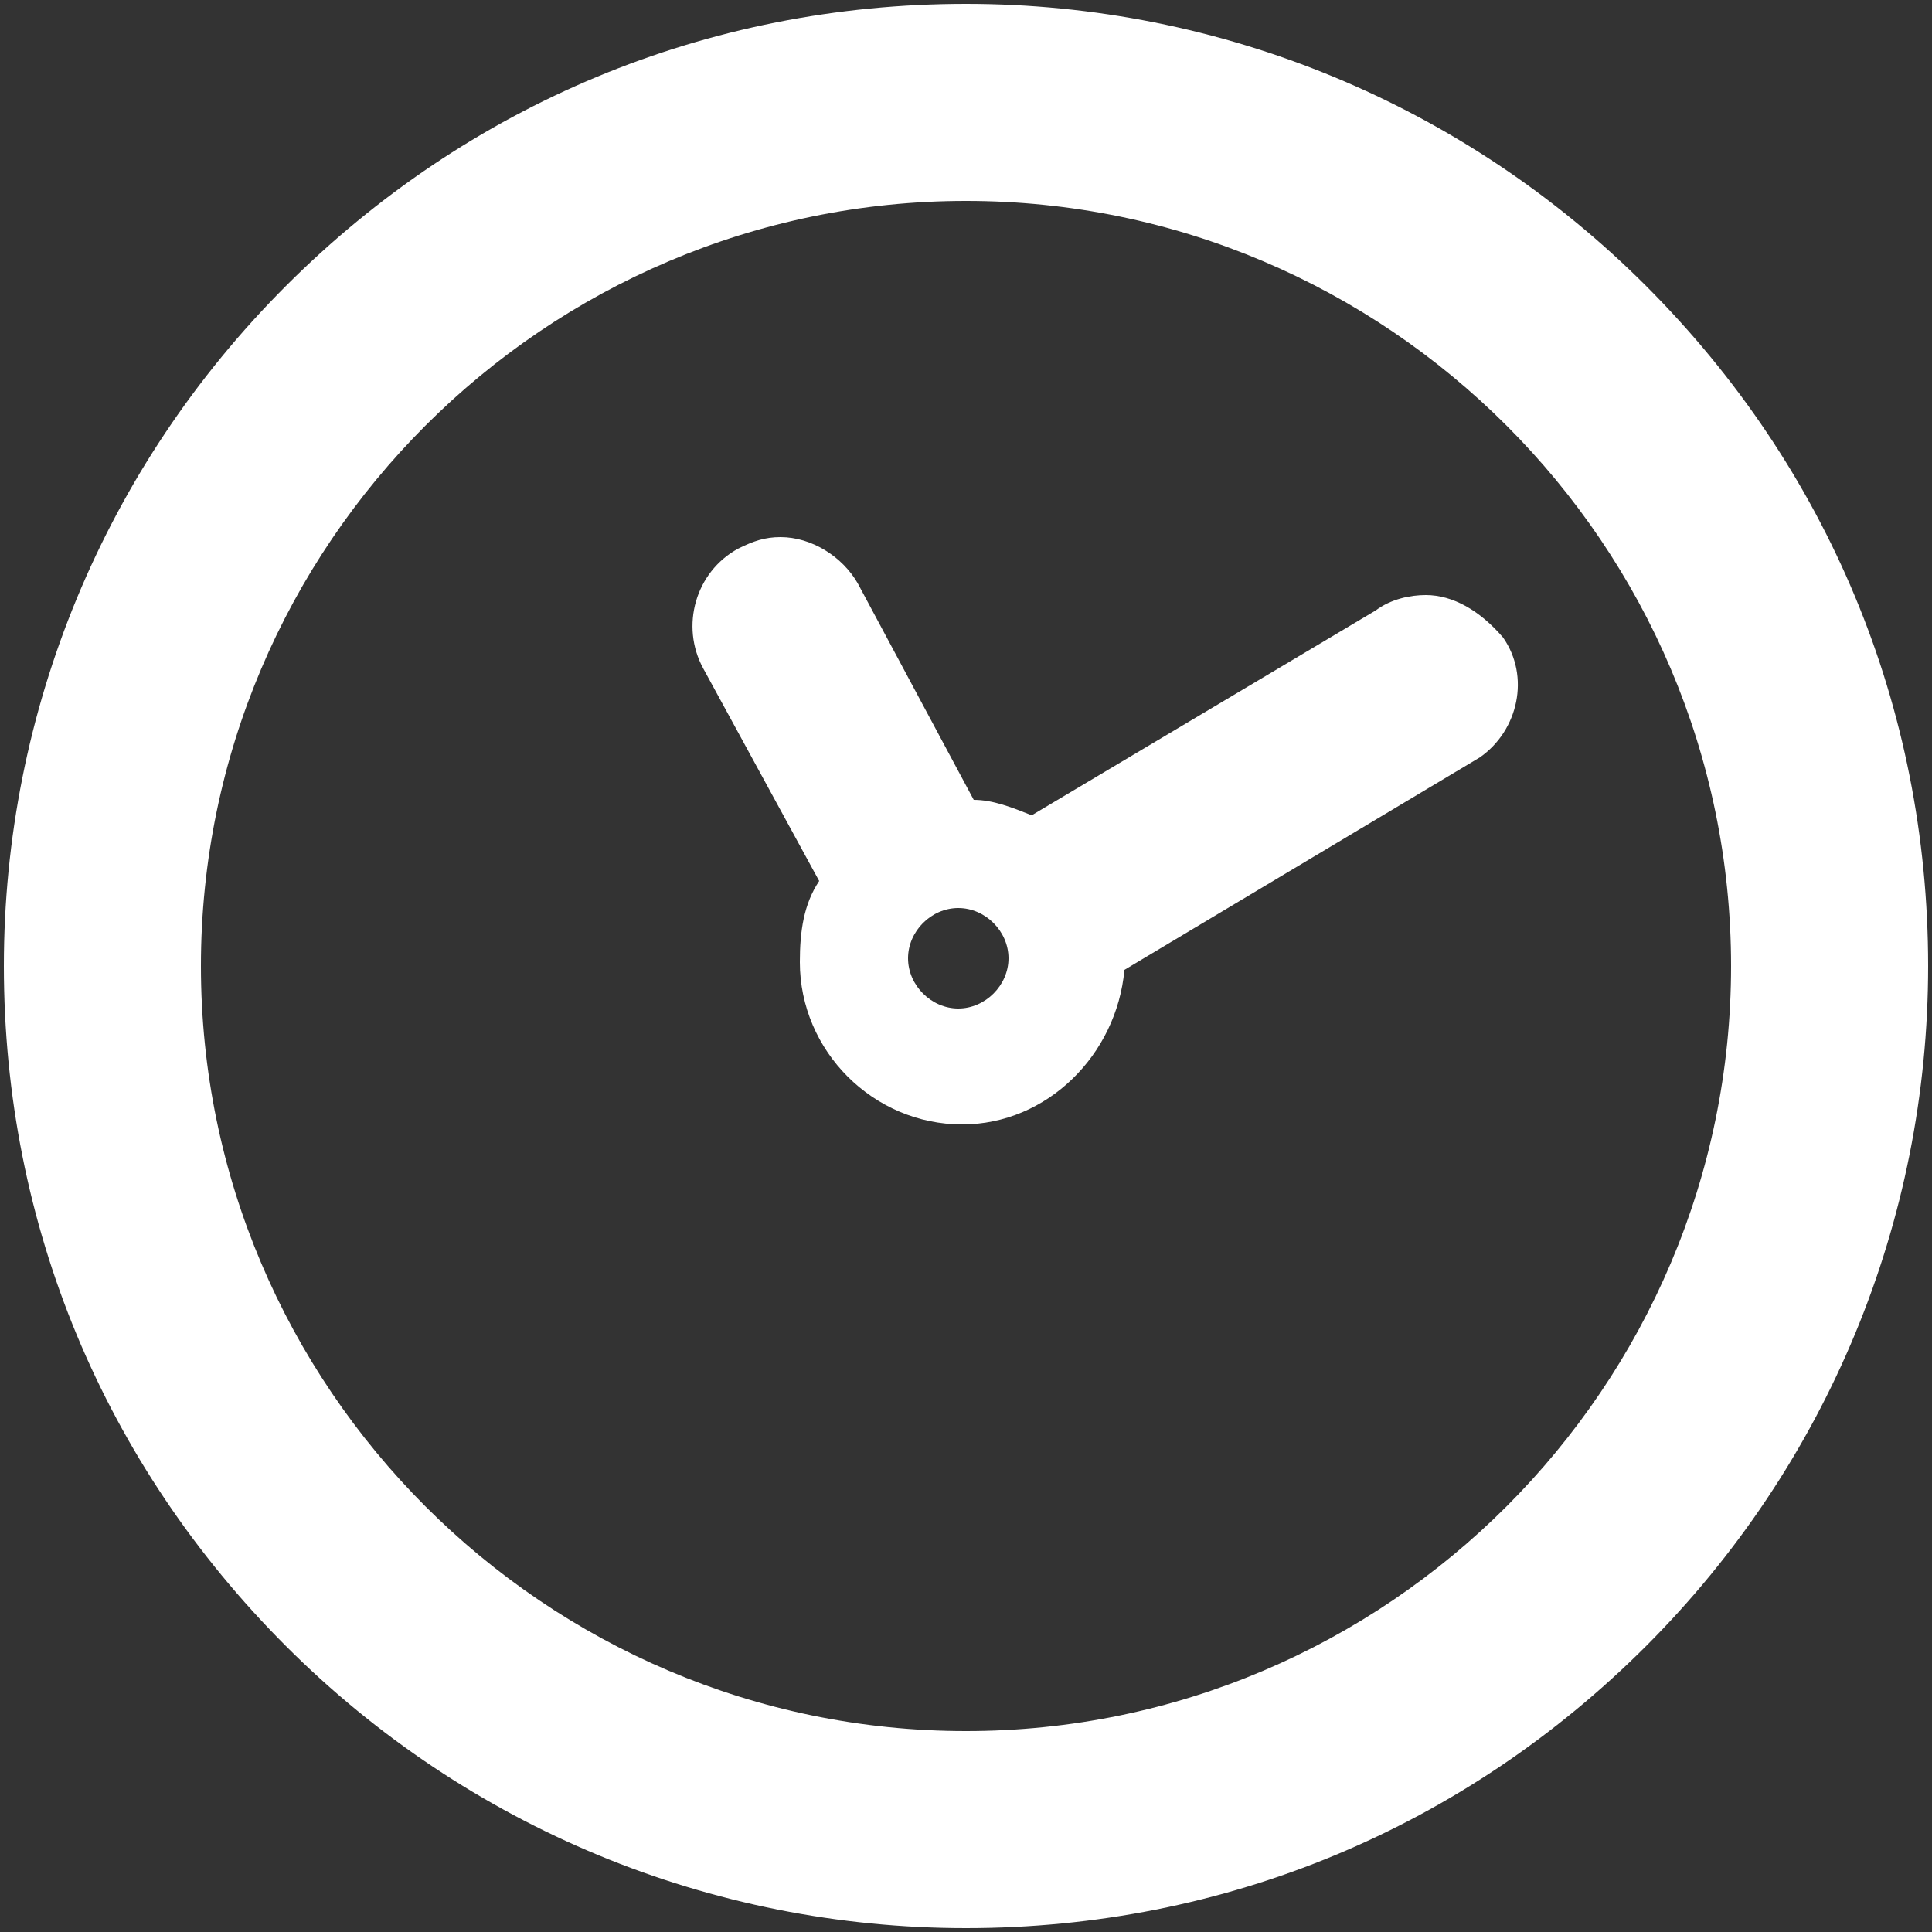 <?xml version="1.0" encoding="utf-8"?>
<!-- Generator: Adobe Illustrator 21.1.0, SVG Export Plug-In . SVG Version: 6.00 Build 0)  -->
<svg version="1.1" id="Layer_1" xmlns="http://www.w3.org/2000/svg" xmlns:xlink="http://www.w3.org/1999/xlink" x="0px" y="0px"
	 viewBox="0 0 50 50" style="enable-background:new 0 0 50 50;" xml:space="preserve">
<rect x="0" y="0" width="50" height="50" fill="#333333" stroke="none"/>
<style type="text/css">
	.st0{fill:#FFFFFF;}
</style>
<path class="st0" d="M36.9,15.4c-0.4,0-0.9,0.1-1.3,0.4l-8.9,5.3c-0.5-0.2-1-0.4-1.5-0.4l-3-5.6c-0.4-0.7-1.2-1.2-2-1.2
	c-0.4,0-0.7,0.1-1.1,0.3c-1.1,0.6-1.5,2-0.9,3.1l3,5.5c-0.4,0.6-0.5,1.3-0.5,2.1c0,2.3,1.9,4.2,4.2,4.2c2.2,0,4-1.8,4.2-4l9.2-5.5
	c1-0.7,1.3-2.1,0.6-3.1C38.3,15.8,37.6,15.4,36.9,15.4z M24.8,26.1c-0.7,0-1.3-0.6-1.3-1.3c0-0.7,0.6-1.3,1.3-1.3
	c0.7,0,1.3,0.6,1.3,1.3C26.1,25.5,25.5,26.1,24.8,26.1z"/>
<path class="st0" d="M25,0.1c-6.7,0-12.9,2.6-17.6,7.3c-4.7,4.7-7.3,11-7.3,17.6c0,6.7,2.6,12.9,7.3,17.6c4.7,4.7,11,7.3,17.6,7.3
	c6.7,0,12.9-2.6,17.6-7.3c4.7-4.7,7.3-11,7.3-17.6c0-6.7-2.6-12.9-7.3-17.6C37.9,2.7,31.6,0.1,25,0.1z M25,44.8
	C14.1,44.8,5.2,35.9,5.2,25C5.2,14.1,14.1,5.2,25,5.2S44.8,14.1,44.8,25C44.8,35.9,35.9,44.8,25,44.8z"/>
</svg>
